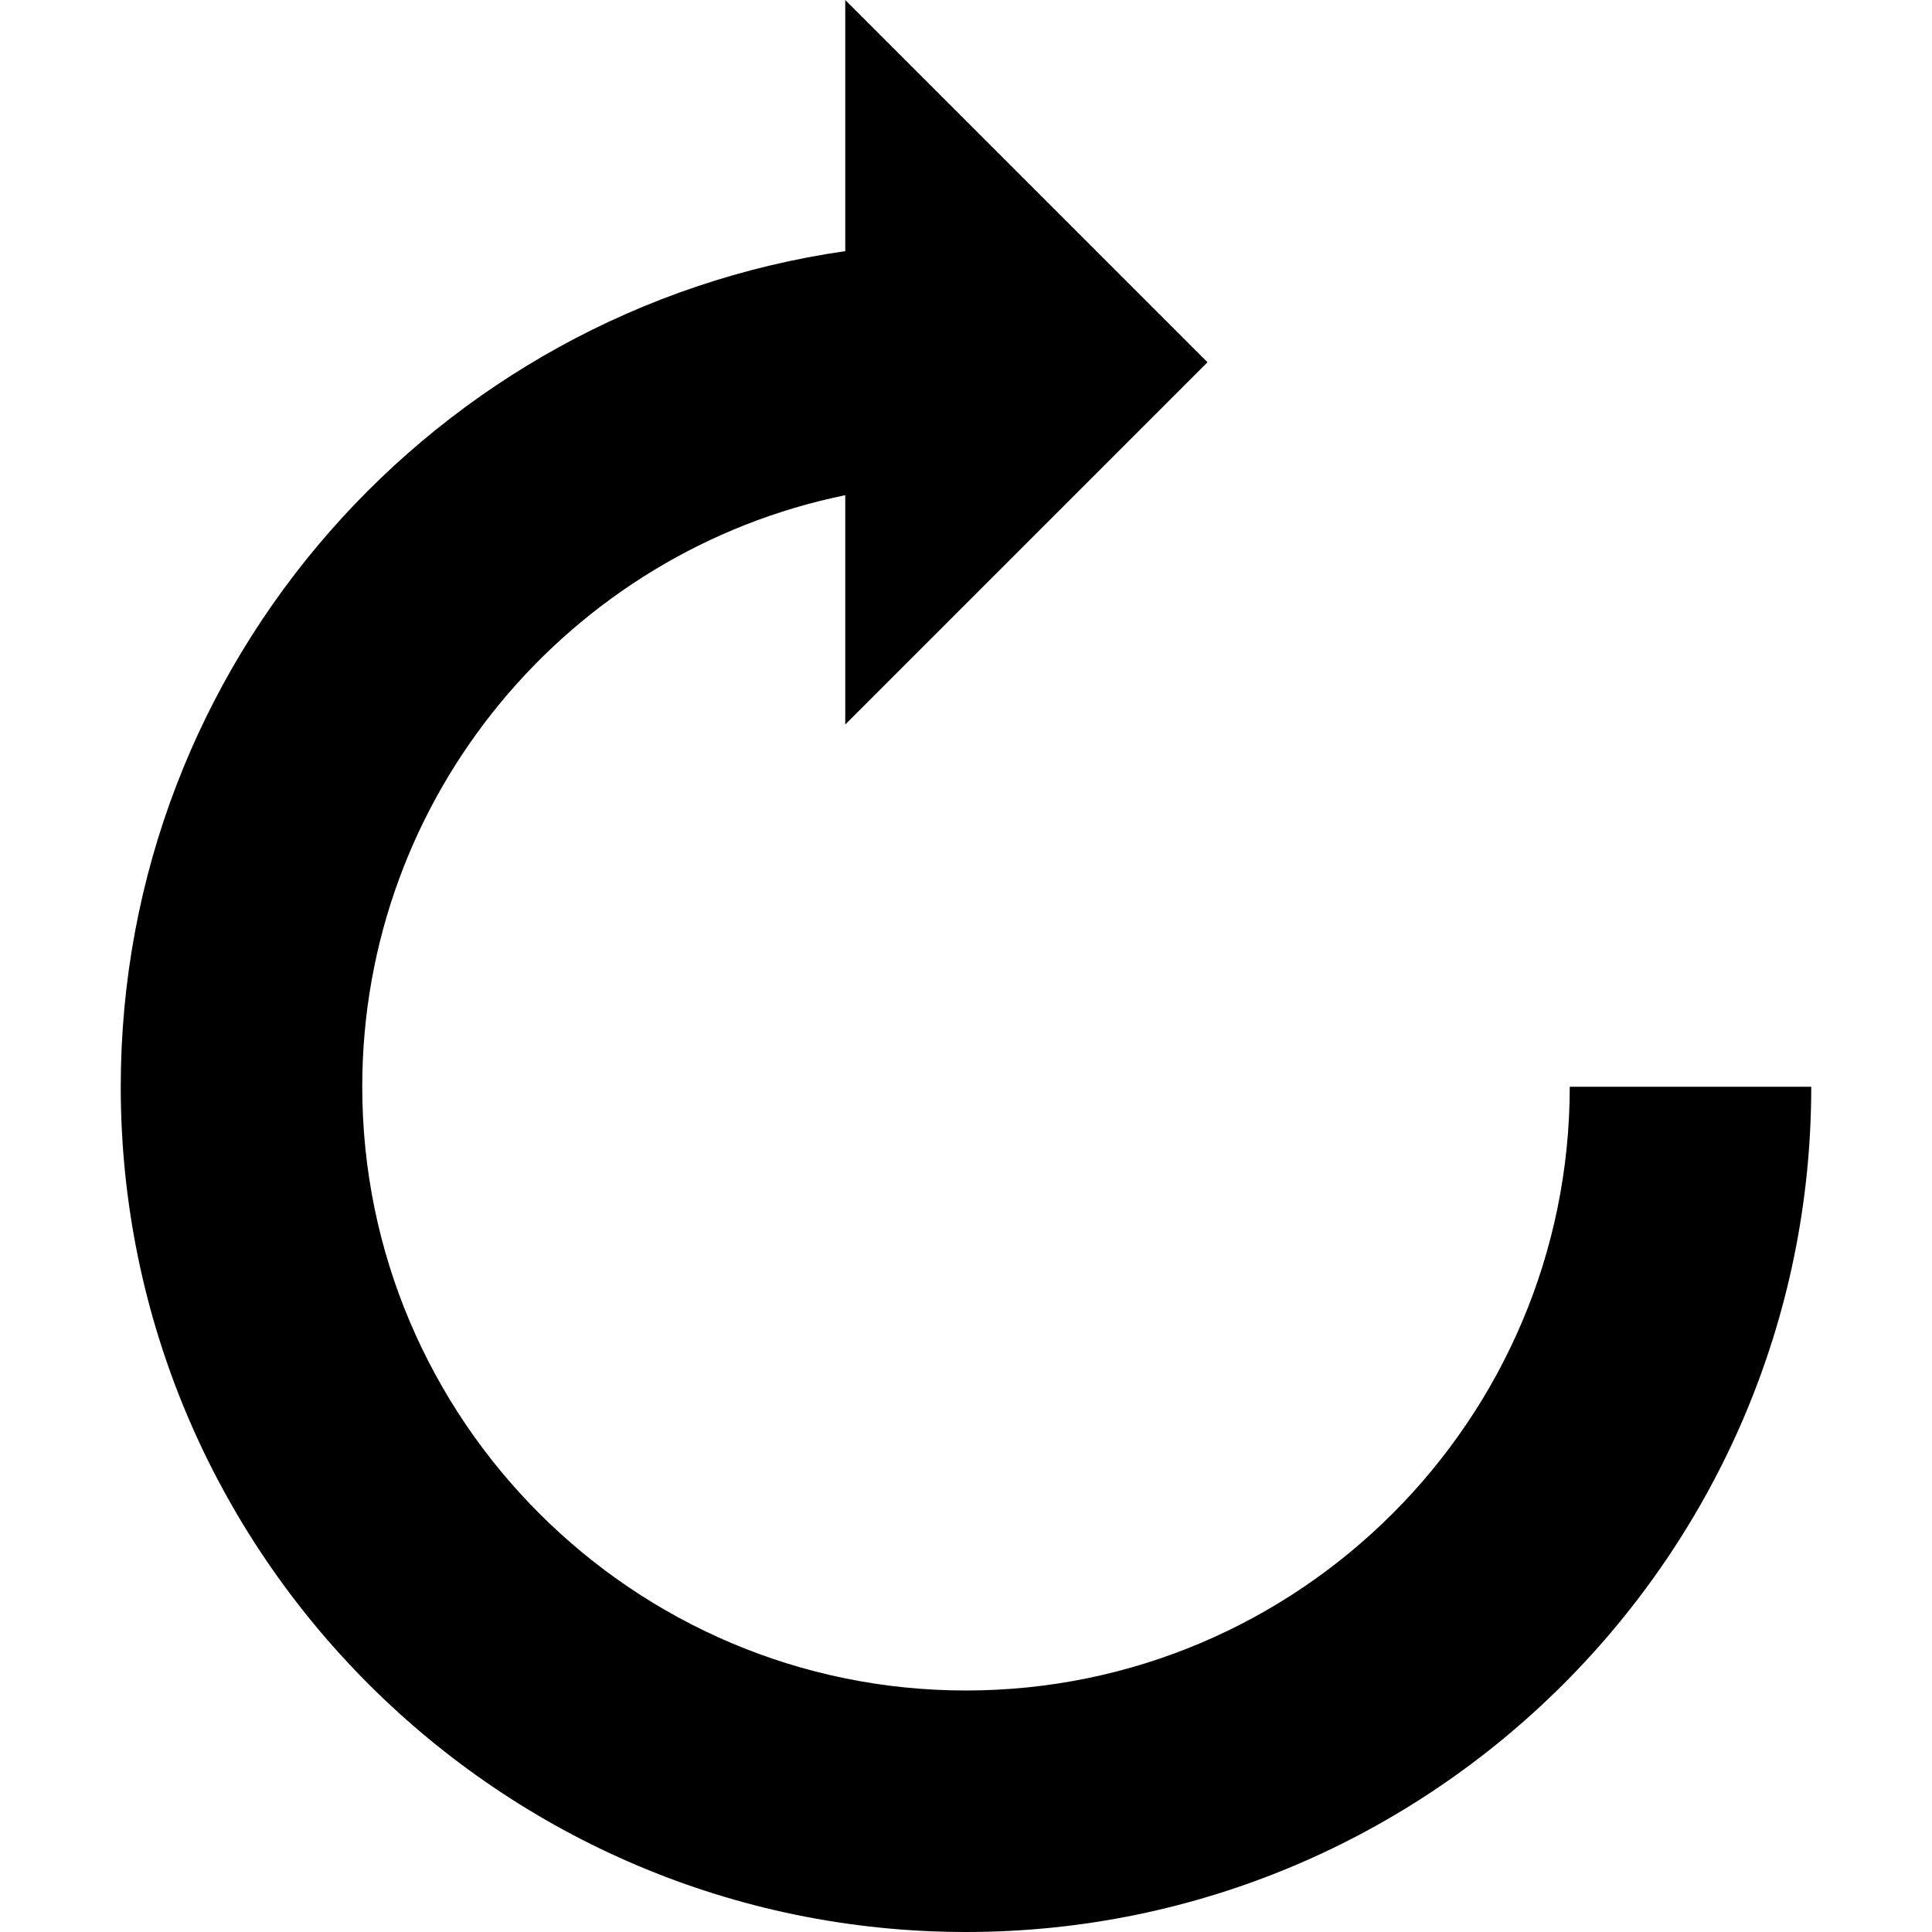 <svg id="Capa_1" enable-background="new 0 0 515.556 515.556" height="512" viewBox="0 0 515.556 515.556" width="512" xmlns="http://www.w3.org/2000/svg">
    <defs>
        <style>.cls-1{fill:none;}.cls-2{clip-path:url(#clip-path);}</style>
        <clipPath id="clip-path"><rect class="cls-1" x="45.65" y="42.62" width="49.58" height="52.43"/></clipPath>
    </defs>
    <title>refresh</title>
    <path d="m418.889 290c0 88.832-72.28 161.111-161.111 161.111s-161.111-72.279-161.111-161.111c0-77.798 55.445-142.882 128.889-157.855v61.188l96.667-96.667-96.667-96.666v67.017c-109.124 15.718-193.334 109.578-193.334 222.983 0 124.373 101.182 225.556 225.556 225.556s225.556-101.182 225.556-225.556z"/>
</svg>